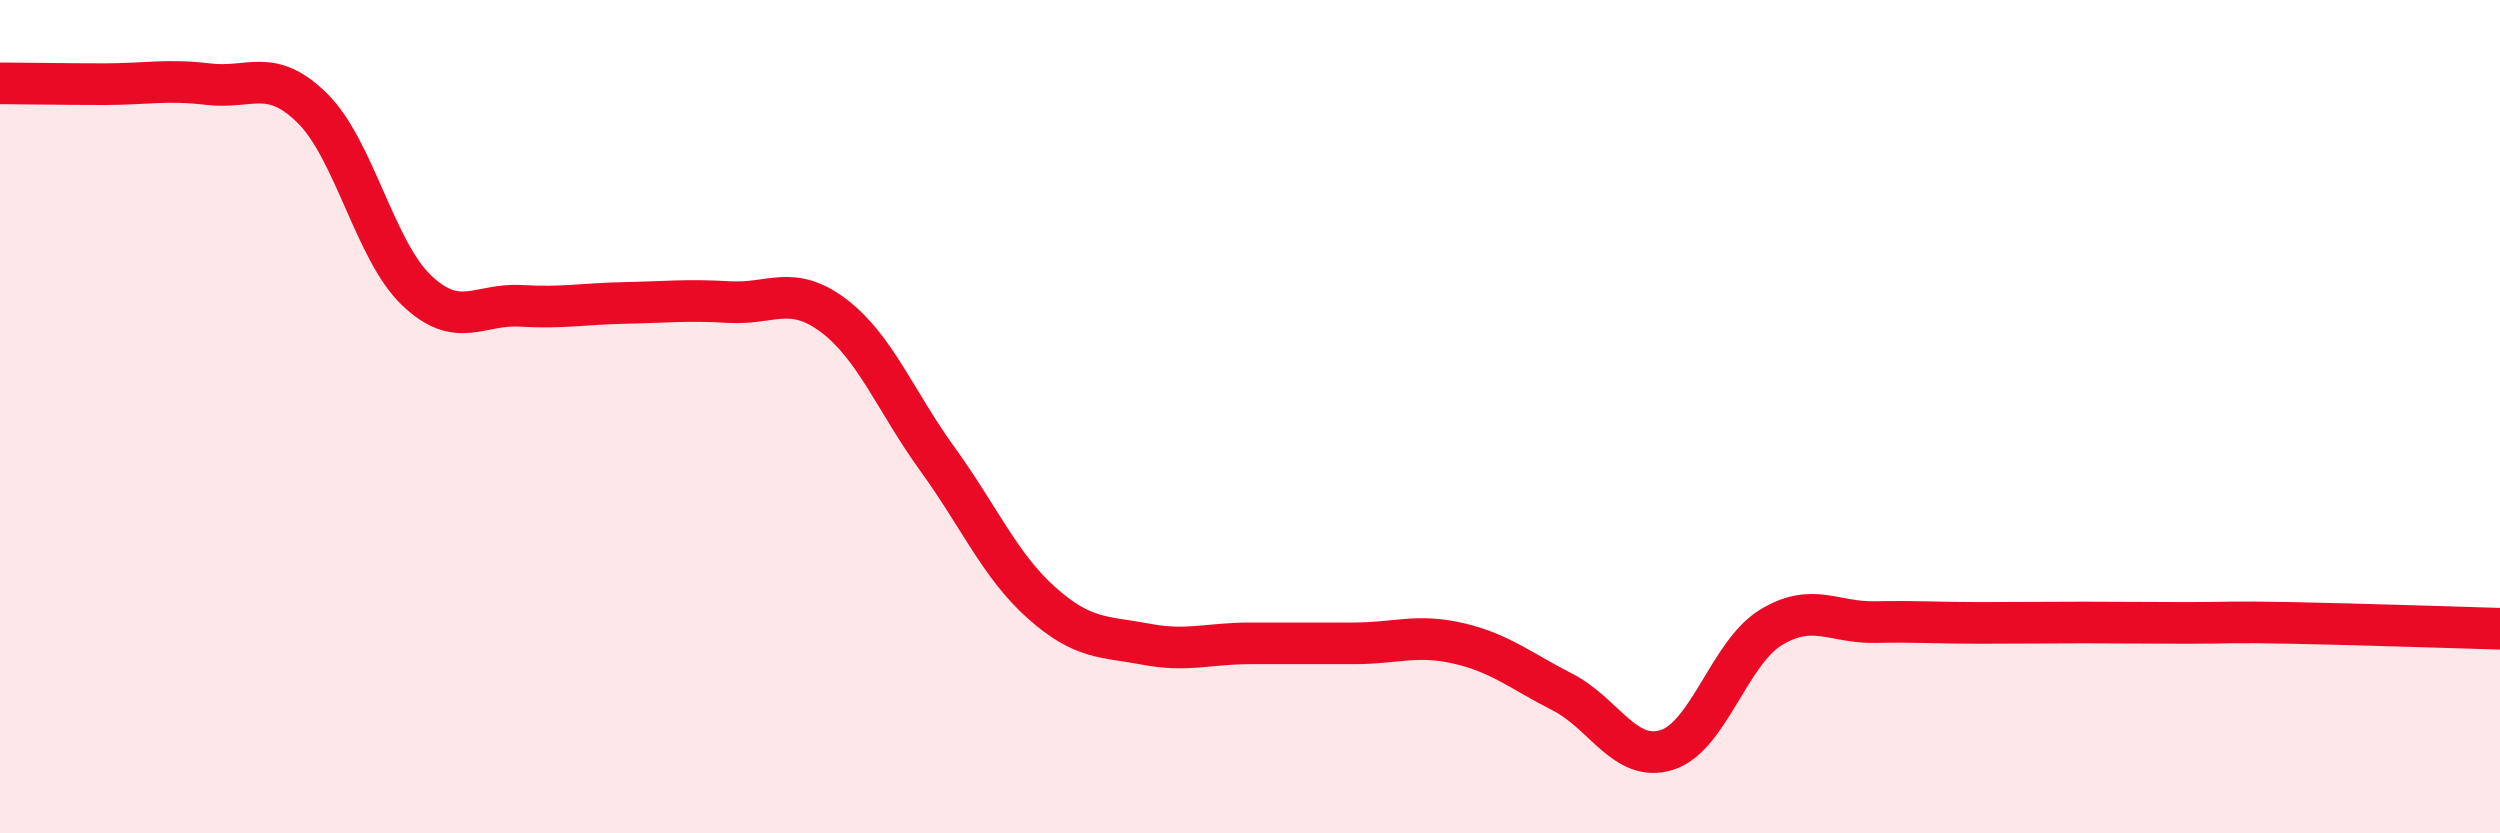 
    <svg width="60" height="20" viewBox="0 0 60 20" xmlns="http://www.w3.org/2000/svg">
      <path
        d="M 0,2 C 0.5,2 1.5,2.02 2.5,2.02 C 3.5,2.02 4,1.9 5,2.02 C 6,2.14 6.5,1.61 7.5,2.6 C 8.5,3.59 9,6.02 10,6.97 C 11,7.92 11.5,7.28 12.5,7.34 C 13.5,7.4 14,7.29 15,7.27 C 16,7.25 16.5,7.19 17.5,7.25 C 18.5,7.31 19,6.82 20,7.57 C 21,8.32 21.5,9.64 22.5,11.02 C 23.5,12.4 24,13.58 25,14.47 C 26,15.36 26.5,15.27 27.5,15.46 C 28.5,15.65 29,15.44 30,15.44 C 31,15.44 31.5,15.44 32.5,15.44 C 33.5,15.44 34,15.21 35,15.44 C 36,15.67 36.5,16.1 37.5,16.61 C 38.5,17.12 39,18.31 40,18 C 41,17.69 41.5,15.67 42.5,15.06 C 43.5,14.45 44,14.95 45,14.93 C 46,14.91 46.5,14.95 47.5,14.95 C 48.5,14.95 49,14.94 50,14.94 C 51,14.94 51.5,14.95 52.5,14.95 C 53.5,14.95 53.5,14.92 55,14.95 C 56.5,14.98 59,15.06 60,15.09L60 20L0 20Z"
        fill="#EB0A25"
        opacity="0.1"
        stroke-linecap="round"
        stroke-linejoin="round"
      />
      <path
        d="M 0,2 C 0.5,2 1.5,2.02 2.5,2.02 C 3.5,2.02 4,1.9 5,2.02 C 6,2.14 6.5,1.61 7.5,2.6 C 8.5,3.59 9,6.02 10,6.97 C 11,7.92 11.5,7.28 12.5,7.34 C 13.5,7.4 14,7.29 15,7.27 C 16,7.25 16.5,7.19 17.5,7.25 C 18.5,7.31 19,6.82 20,7.57 C 21,8.32 21.5,9.64 22.5,11.02 C 23.5,12.4 24,13.58 25,14.47 C 26,15.36 26.5,15.27 27.5,15.46 C 28.5,15.65 29,15.44 30,15.44 C 31,15.44 31.5,15.44 32.5,15.44 C 33.5,15.44 34,15.21 35,15.44 C 36,15.67 36.5,16.1 37.5,16.61 C 38.5,17.12 39,18.31 40,18 C 41,17.69 41.5,15.67 42.5,15.06 C 43.5,14.45 44,14.95 45,14.93 C 46,14.91 46.5,14.95 47.5,14.95 C 48.5,14.95 49,14.94 50,14.94 C 51,14.94 51.5,14.95 52.5,14.95 C 53.5,14.95 53.5,14.92 55,14.95 C 56.5,14.98 59,15.06 60,15.09"
        stroke="#EB0A25"
        stroke-width="1"
        fill="none"
        stroke-linecap="round"
        stroke-linejoin="round"
      />
    </svg>
  